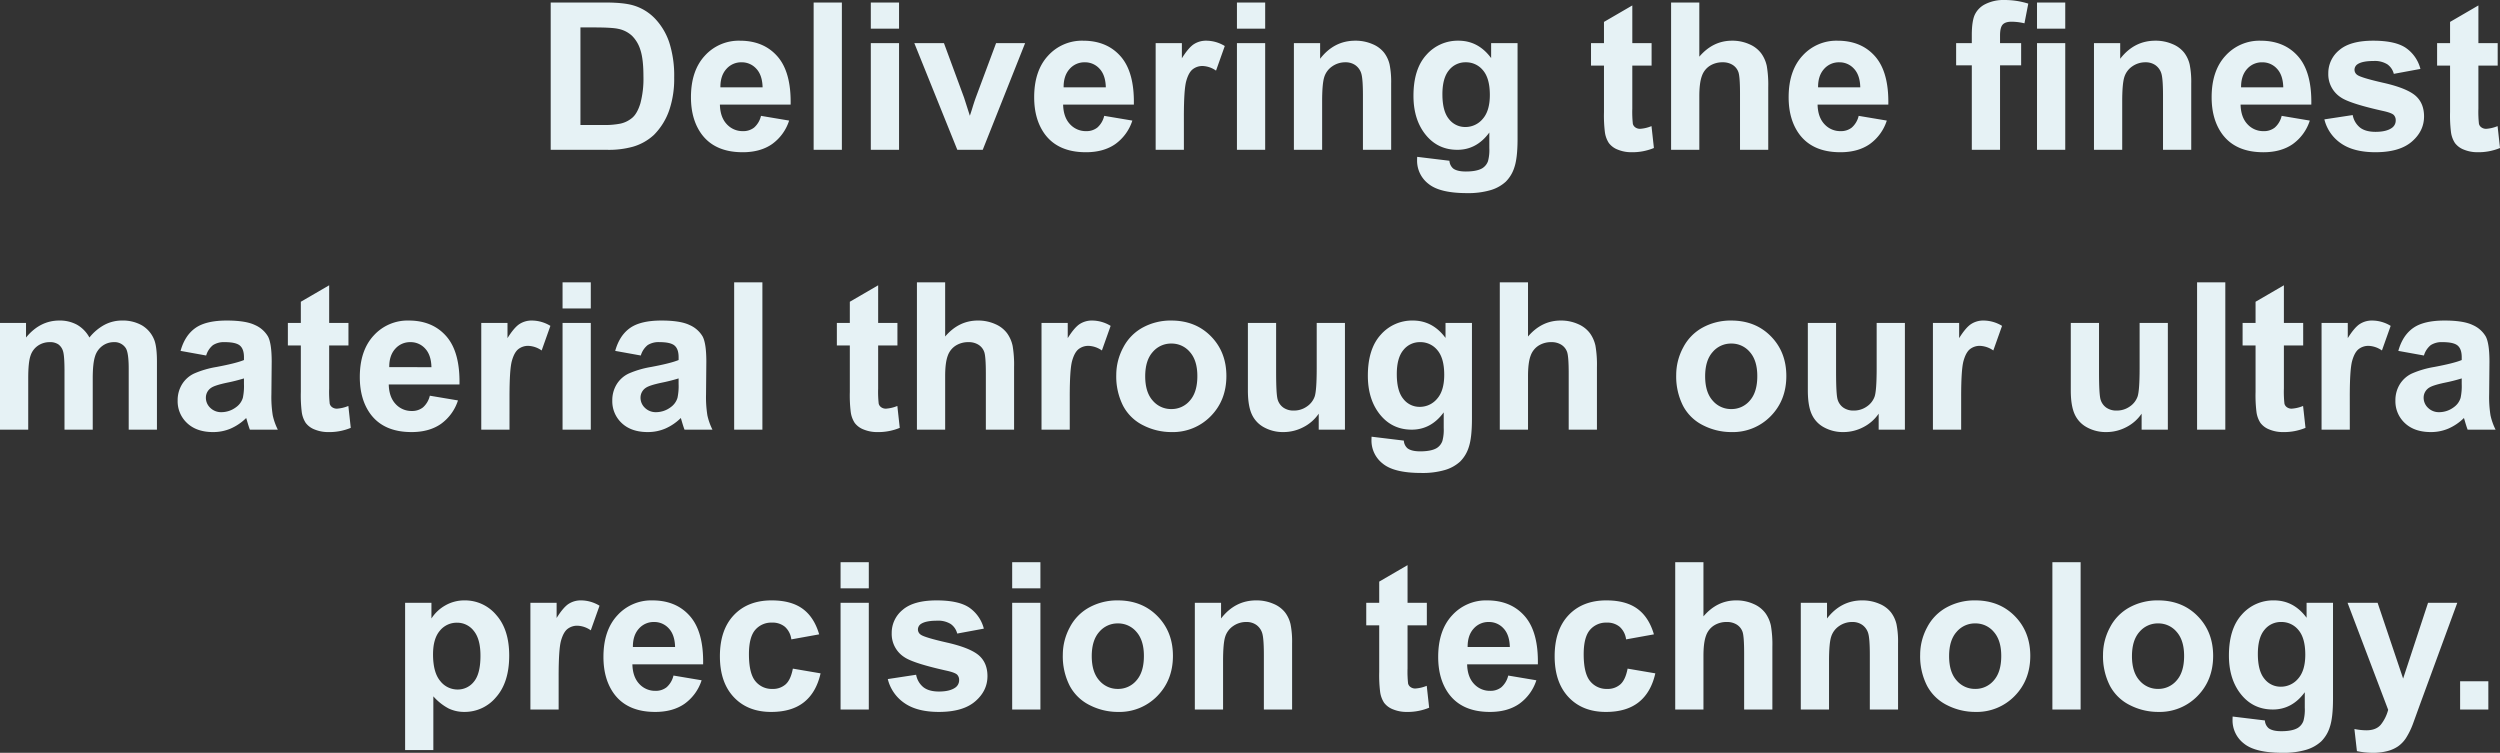<svg xmlns="http://www.w3.org/2000/svg" width="1214.941" height="365.848" viewBox="0 0 1214.941 365.848"><rect x="0" y="0" width="1214.941" height="365.848" fill="#333333" stroke="none"/><path d="M-948.535-71.582h26.416q8.936,0,13.623,1.367a23.938,23.938,0,0,1,10.791,6.592,31.273,31.273,0,0,1,6.836,11.6,52.827,52.827,0,0,1,2.344,16.919,47.045,47.045,0,0,1-2.2,15.234,31.559,31.559,0,0,1-7.666,12.646,25.407,25.407,0,0,1-10.156,5.713A43.727,43.727,0,0,1-921.338,0h-27.2Zm14.453,12.109v47.412h10.791a39.38,39.38,0,0,0,8.74-.684,13.34,13.34,0,0,0,5.835-2.979q2.319-2.1,3.784-6.909a46.7,46.7,0,0,0,1.465-13.11q0-8.3-1.465-12.744a16.379,16.379,0,0,0-4.1-6.934,13.754,13.754,0,0,0-6.689-3.369q-3.027-.684-11.865-.684ZM-846.338-16.5l13.672,2.295a22.426,22.426,0,0,1-8.325,11.45q-5.688,3.931-14.233,3.931-13.525,0-20.02-8.838-5.127-7.08-5.127-17.871,0-12.891,6.738-20.19a22.191,22.191,0,0,1,17.041-7.3q11.572,0,18.262,7.642t6.4,23.413h-34.375q.146,6.1,3.32,9.5a10.385,10.385,0,0,0,7.91,3.394,8.4,8.4,0,0,0,5.42-1.758A10.856,10.856,0,0,0-846.338-16.5Zm.781-13.867q-.146-5.957-3.076-9.058a9.44,9.44,0,0,0-7.129-3.1,9.53,9.53,0,0,0-7.422,3.271q-2.93,3.271-2.881,8.887ZM-820.752,0V-71.582h13.721V0Zm27.783-58.887v-12.7h13.721v12.7Zm0,58.887V-51.855h13.721V0Zm42.041,0-20.9-51.855h14.4l9.766,26.465,2.832,8.838q1.123-3.369,1.416-4.443.684-2.2,1.465-4.395l9.863-26.465h14.111L-738.574,0Zm71.387-16.5,13.672,2.295a22.426,22.426,0,0,1-8.325,11.45q-5.688,3.931-14.233,3.931-13.525,0-20.02-8.838-5.127-7.08-5.127-17.871,0-12.891,6.738-20.19a22.191,22.191,0,0,1,17.041-7.3q11.572,0,18.262,7.642t6.4,23.413h-34.375q.146,6.1,3.32,9.5a10.385,10.385,0,0,0,7.91,3.394,8.4,8.4,0,0,0,5.42-1.758A10.856,10.856,0,0,0-679.541-16.5Zm.781-13.867q-.146-5.957-3.076-9.058a9.44,9.44,0,0,0-7.129-3.1,9.53,9.53,0,0,0-7.422,3.271q-2.93,3.271-2.881,8.887ZM-640.82,0h-13.721V-51.855H-641.8v7.373q3.271-5.225,5.884-6.885a10.824,10.824,0,0,1,5.933-1.66,17.415,17.415,0,0,1,9.033,2.588L-625.2-38.477a12.04,12.04,0,0,0-6.445-2.246,7.616,7.616,0,0,0-4.883,1.587q-2,1.587-3.149,5.737t-1.147,17.383Zm25.781-58.887v-12.7h13.721v12.7Zm0,58.887V-51.855h13.721V0Zm74.951,0h-13.721V-26.465q0-8.4-.879-10.864a7.62,7.62,0,0,0-2.856-3.833,8.164,8.164,0,0,0-4.761-1.367,11,11,0,0,0-6.4,1.953,9.841,9.841,0,0,0-3.882,5.176q-1.05,3.223-1.05,11.914V0h-13.721V-51.855h12.744v7.617q6.787-8.789,17.09-8.789a20.587,20.587,0,0,1,8.3,1.636,13.909,13.909,0,0,1,5.688,4.175,15.123,15.123,0,0,1,2.686,5.762,42.855,42.855,0,0,1,.757,9.229Zm12.646,3.418,15.674,1.9a5.352,5.352,0,0,0,1.807,3.76q1.953,1.465,6.152,1.465,5.371,0,8.057-1.611a6.64,6.64,0,0,0,2.734-3.467,20.831,20.831,0,0,0,.635-6.3V-8.4Q-498.535,0-507.91,0q-10.449,0-16.553-8.838-4.785-6.982-4.785-17.383,0-13.037,6.274-19.922a20.247,20.247,0,0,1,15.6-6.885q9.619,0,15.869,8.447v-7.275h12.842V-5.322q0,9.18-1.514,13.721a17,17,0,0,1-4.248,7.129,18.794,18.794,0,0,1-7.3,4.053,38.427,38.427,0,0,1-11.548,1.465q-13.184,0-18.7-4.517a14.17,14.17,0,0,1-5.518-11.45Q-527.49,4.395-527.441,3.418ZM-515.186-27q0,8.252,3.2,12.085a9.888,9.888,0,0,0,7.886,3.833,10.9,10.9,0,0,0,8.5-3.931q3.467-3.931,3.467-11.646,0-8.057-3.32-11.963a10.55,10.55,0,0,0-8.4-3.906,10.129,10.129,0,0,0-8.13,3.833Q-515.186-34.863-515.186-27Zm101.66-24.854v10.938H-422.9v20.9a51.977,51.977,0,0,0,.269,7.4,3.014,3.014,0,0,0,1.221,1.733,3.872,3.872,0,0,0,2.319.684,17.75,17.75,0,0,0,5.518-1.318L-412.4-.879a27.274,27.274,0,0,1-10.84,2.051,17.193,17.193,0,0,1-6.689-1.245A9.763,9.763,0,0,1-434.3-3.3a12.72,12.72,0,0,1-1.929-5.347,66.509,66.509,0,0,1-.439-9.668V-40.918h-6.3V-51.855h6.3v-10.3l13.77-8.008v18.311Zm23.193-19.727v26.318q6.641-7.764,15.869-7.764a20.155,20.155,0,0,1,8.545,1.758,13.964,13.964,0,0,1,5.737,4.492,16.284,16.284,0,0,1,2.637,6.055,54.125,54.125,0,0,1,.708,10.3V0h-13.721V-27.393q0-8.154-.781-10.352a6.793,6.793,0,0,0-2.759-3.491,8.873,8.873,0,0,0-4.956-1.294,11.369,11.369,0,0,0-6.1,1.66,9.579,9.579,0,0,0-3.931,5q-1.245,3.345-1.245,9.888V0h-13.721V-71.582ZM-312.891-16.5l13.672,2.295a22.426,22.426,0,0,1-8.325,11.45q-5.688,3.931-14.233,3.931-13.525,0-20.02-8.838-5.127-7.08-5.127-17.871,0-12.891,6.738-20.19a22.191,22.191,0,0,1,17.041-7.3q11.572,0,18.262,7.642t6.4,23.413h-34.375q.146,6.1,3.32,9.5a10.385,10.385,0,0,0,7.91,3.394,8.4,8.4,0,0,0,5.42-1.758A10.856,10.856,0,0,0-312.891-16.5Zm.781-13.867q-.146-5.957-3.076-9.058a9.44,9.44,0,0,0-7.129-3.1,9.53,9.53,0,0,0-7.422,3.271q-2.93,3.271-2.881,8.887Zm46.582-21.484h7.617v-3.906q0-6.543,1.392-9.766a11,11,0,0,1,5.127-5.249,19.67,19.67,0,0,1,9.448-2.026,38.192,38.192,0,0,1,11.475,1.758l-1.855,9.57a27.1,27.1,0,0,0-6.3-.781q-2.979,0-4.272,1.392t-1.294,5.347v3.662h10.254v10.791h-10.254V0H-257.91V-41.064h-7.617Zm39.307-7.031v-12.7H-212.5v12.7Zm0,58.887V-51.855H-212.5V0Zm74.951,0H-164.99V-26.465q0-8.4-.879-10.864a7.62,7.62,0,0,0-2.856-3.833,8.164,8.164,0,0,0-4.761-1.367,11,11,0,0,0-6.4,1.953,9.841,9.841,0,0,0-3.882,5.176q-1.05,3.223-1.05,11.914V0h-13.721V-51.855h12.744v7.617q6.787-8.789,17.09-8.789a20.587,20.587,0,0,1,8.3,1.636,13.909,13.909,0,0,1,5.688,4.175,15.123,15.123,0,0,1,2.686,5.762,42.856,42.856,0,0,1,.757,9.229Zm43.945-16.5,13.672,2.295a22.426,22.426,0,0,1-8.325,11.45q-5.688,3.931-14.233,3.931-13.525,0-20.02-8.838-5.127-7.08-5.127-17.871,0-12.891,6.738-20.19a22.191,22.191,0,0,1,17.041-7.3q11.572,0,18.262,7.642t6.4,23.413h-34.375q.146,6.1,3.32,9.5a10.385,10.385,0,0,0,7.91,3.394,8.4,8.4,0,0,0,5.42-1.758A10.856,10.856,0,0,0-107.324-16.5Zm.781-13.867q-.146-5.957-3.076-9.058a9.44,9.44,0,0,0-7.129-3.1,9.53,9.53,0,0,0-7.422,3.271q-2.93,3.271-2.881,8.887Zm19.971,15.576,13.77-2.1a10.089,10.089,0,0,0,3.564,6.079q2.686,2.075,7.52,2.075,5.322,0,8.008-1.953A4.36,4.36,0,0,0-51.9-14.355a3.6,3.6,0,0,0-.977-2.588q-1.025-.977-4.59-1.807-16.6-3.662-21.045-6.689a13.359,13.359,0,0,1-6.152-11.67,14.382,14.382,0,0,1,5.322-11.328q5.322-4.59,16.5-4.59,10.645,0,15.82,3.467a17.719,17.719,0,0,1,7.129,10.254l-12.939,2.393a8,8,0,0,0-3.149-4.639A11.516,11.516,0,0,0-62.6-43.164q-5.42,0-7.764,1.514a3.251,3.251,0,0,0-1.562,2.783,3.032,3.032,0,0,0,1.367,2.49Q-68.7-35.01-57.739-32.52t15.308,6.1q4.3,3.662,4.3,10.205,0,7.129-5.957,12.256T-61.719,1.172q-10.6,0-16.772-4.3A19.8,19.8,0,0,1-86.572-14.795ZM-2.344-51.855v10.938h-9.375v20.9a51.979,51.979,0,0,0,.269,7.4,3.014,3.014,0,0,0,1.221,1.733,3.872,3.872,0,0,0,2.319.684,17.75,17.75,0,0,0,5.518-1.318L-1.221-.879a27.274,27.274,0,0,1-10.84,2.051A17.193,17.193,0,0,1-18.75-.073,9.763,9.763,0,0,1-23.12-3.3a12.72,12.72,0,0,1-1.929-5.347,66.509,66.509,0,0,1-.439-9.668V-40.918h-6.3V-51.855h6.3v-10.3l13.77-8.008v18.311Zm-1213.818,136h12.646v7.08q6.787-8.252,16.162-8.252a17.407,17.407,0,0,1,8.643,2.051,15.76,15.76,0,0,1,6.006,6.2,23.957,23.957,0,0,1,7.373-6.2,18.09,18.09,0,0,1,8.447-2.051,18.814,18.814,0,0,1,9.668,2.319,14.209,14.209,0,0,1,5.908,6.812q1.416,3.32,1.416,10.742V136h-13.721V106.361q0-7.715-1.416-9.961a6.5,6.5,0,0,0-5.859-2.93,9.351,9.351,0,0,0-5.42,1.758,9.75,9.75,0,0,0-3.662,5.151q-1.123,3.394-1.123,10.718V136h-13.721V107.582q0-7.568-.732-9.766a6.232,6.232,0,0,0-2.271-3.271,7.177,7.177,0,0,0-4.175-1.074,10,10,0,0,0-5.713,1.709,9.375,9.375,0,0,0-3.638,4.932q-1.1,3.223-1.1,10.693V136h-13.721Zm100.2,15.82-12.451-2.246q2.1-7.52,7.227-11.133t15.234-3.613q9.18,0,13.672,2.173a13.636,13.636,0,0,1,6.323,5.518q1.831,3.345,1.831,12.28l-.146,16.016a55.6,55.6,0,0,0,.659,10.083,29.429,29.429,0,0,0,2.466,6.958h-13.574q-.537-1.367-1.318-4.053-.342-1.221-.488-1.611a24.736,24.736,0,0,1-7.52,5.127,21.537,21.537,0,0,1-8.545,1.709q-8.008,0-12.622-4.346a14.445,14.445,0,0,1-4.614-10.986,14.747,14.747,0,0,1,2.1-7.837,13.719,13.719,0,0,1,5.884-5.273,45.986,45.986,0,0,1,10.913-3.2q9.619-1.807,13.33-3.369v-1.367q0-3.955-1.953-5.64t-7.373-1.685a9.819,9.819,0,0,0-5.713,1.44A10.01,10.01,0,0,0-1115.967,99.965Zm18.359,11.133a85.764,85.764,0,0,1-8.35,2.1q-5.713,1.221-7.471,2.393a5.722,5.722,0,0,0-2.686,4.834,6.73,6.73,0,0,0,2.148,4.98,7.5,7.5,0,0,0,5.469,2.1,11.882,11.882,0,0,0,7.08-2.441,8.6,8.6,0,0,0,3.271-4.541,27.1,27.1,0,0,0,.537-6.689Zm50.781-26.953V95.082h-9.375v20.9a51.972,51.972,0,0,0,.269,7.4,3.015,3.015,0,0,0,1.221,1.733,3.872,3.872,0,0,0,2.319.684,17.75,17.75,0,0,0,5.518-1.318l1.172,10.645a27.274,27.274,0,0,1-10.84,2.051,17.193,17.193,0,0,1-6.689-1.245,9.762,9.762,0,0,1-4.37-3.223,12.719,12.719,0,0,1-1.929-5.347,66.509,66.509,0,0,1-.439-9.668V95.082h-6.3V84.145h6.3v-10.3l13.77-8.008V84.145Zm39.551,35.352,13.672,2.295a22.426,22.426,0,0,1-8.325,11.45q-5.688,3.931-14.233,3.931-13.525,0-20.02-8.838-5.127-7.08-5.127-17.871,0-12.891,6.738-20.19a22.191,22.191,0,0,1,17.041-7.3q11.572,0,18.262,7.642t6.4,23.413h-34.375q.146,6.1,3.32,9.5a10.385,10.385,0,0,0,7.91,3.394,8.4,8.4,0,0,0,5.42-1.758A10.856,10.856,0,0,0-1007.275,119.5Zm.781-13.867q-.146-5.957-3.076-9.058a9.44,9.44,0,0,0-7.129-3.1,9.53,9.53,0,0,0-7.422,3.271q-2.93,3.271-2.881,8.887ZM-968.555,136h-13.721V84.145h12.744v7.373q3.271-5.225,5.884-6.885a10.824,10.824,0,0,1,5.933-1.66,17.415,17.415,0,0,1,9.033,2.588l-4.248,11.963a12.04,12.04,0,0,0-6.445-2.246,7.616,7.616,0,0,0-4.883,1.587q-2,1.587-3.149,5.737t-1.147,17.383Zm25.781-58.887v-12.7h13.721v12.7Zm0,58.887V84.145h13.721V136Zm38.037-36.035-12.451-2.246q2.1-7.52,7.227-11.133t15.234-3.613q9.18,0,13.672,2.173a13.636,13.636,0,0,1,6.323,5.518q1.831,3.345,1.831,12.28l-.146,16.016a55.6,55.6,0,0,0,.659,10.083A29.432,29.432,0,0,0-869.922,136H-883.5q-.537-1.367-1.318-4.053-.342-1.221-.488-1.611a24.737,24.737,0,0,1-7.52,5.127,21.537,21.537,0,0,1-8.545,1.709q-8.008,0-12.622-4.346A14.445,14.445,0,0,1-918.6,121.84,14.747,14.747,0,0,1-916.5,114a13.719,13.719,0,0,1,5.884-5.273,45.984,45.984,0,0,1,10.913-3.2q9.619-1.807,13.33-3.369v-1.367q0-3.955-1.953-5.64t-7.373-1.685a9.819,9.819,0,0,0-5.713,1.44A10.01,10.01,0,0,0-904.736,99.965Zm18.359,11.133a85.764,85.764,0,0,1-8.35,2.1q-5.713,1.221-7.471,2.393a5.723,5.723,0,0,0-2.686,4.834,6.73,6.73,0,0,0,2.148,4.98,7.5,7.5,0,0,0,5.469,2.1,11.883,11.883,0,0,0,7.08-2.441,8.594,8.594,0,0,0,3.271-4.541,27.093,27.093,0,0,0,.537-6.689Zm27,24.9V64.418h13.721V136Zm79.346-51.855V95.082H-789.4v20.9a51.982,51.982,0,0,0,.269,7.4,3.014,3.014,0,0,0,1.221,1.733,3.872,3.872,0,0,0,2.319.684,17.75,17.75,0,0,0,5.518-1.318l1.172,10.645a27.275,27.275,0,0,1-10.84,2.051,17.193,17.193,0,0,1-6.689-1.245,9.763,9.763,0,0,1-4.37-3.223,12.72,12.72,0,0,1-1.929-5.347,66.509,66.509,0,0,1-.439-9.668V95.082h-6.3V84.145h6.3v-10.3l13.77-8.008V84.145Zm23.193-19.727V90.736q6.641-7.764,15.869-7.764a20.156,20.156,0,0,1,8.545,1.758,13.964,13.964,0,0,1,5.737,4.492,16.283,16.283,0,0,1,2.637,6.055,54.128,54.128,0,0,1,.708,10.3V136h-13.721V108.607q0-8.154-.781-10.352a6.793,6.793,0,0,0-2.759-3.491,8.873,8.873,0,0,0-4.956-1.294,11.369,11.369,0,0,0-6.1,1.66,9.579,9.579,0,0,0-3.931,5q-1.245,3.345-1.245,9.888V136h-13.721V64.418ZM-696.289,136H-710.01V84.145h12.744v7.373q3.271-5.225,5.884-6.885a10.824,10.824,0,0,1,5.933-1.66,17.415,17.415,0,0,1,9.033,2.588l-4.248,11.963a12.04,12.04,0,0,0-6.445-2.246,7.616,7.616,0,0,0-4.883,1.587q-2,1.587-3.149,5.737t-1.147,17.383Zm22.607-26.66a28.051,28.051,0,0,1,3.369-13.232,23.125,23.125,0,0,1,9.546-9.766,28.329,28.329,0,0,1,13.794-3.369q11.768,0,19.287,7.642t7.52,19.312q0,11.768-7.593,19.507a25.663,25.663,0,0,1-19.116,7.739,30.112,30.112,0,0,1-13.6-3.223,22.107,22.107,0,0,1-9.839-9.448A31.48,31.48,0,0,1-673.682,109.34Zm14.063.732q0,7.715,3.662,11.816a11.635,11.635,0,0,0,9.033,4.1,11.562,11.562,0,0,0,9.009-4.1q3.638-4.1,3.638-11.914,0-7.617-3.638-11.719a11.562,11.562,0,0,0-9.009-4.1,11.635,11.635,0,0,0-9.033,4.1Q-659.619,102.357-659.619,110.072ZM-575.293,136v-7.764a19.987,19.987,0,0,1-7.446,6.543,20.874,20.874,0,0,1-9.741,2.393,19.046,19.046,0,0,1-9.375-2.295,13.548,13.548,0,0,1-6.006-6.445q-1.855-4.15-1.855-11.475V84.145H-596v23.828q0,10.937.757,13.4a7.309,7.309,0,0,0,2.759,3.906,8.479,8.479,0,0,0,5.078,1.44,10.8,10.8,0,0,0,6.3-1.929,9.811,9.811,0,0,0,3.809-4.785q1.025-2.856,1.025-13.989V84.145h13.721V136Zm25.684,3.418,15.674,1.9a5.352,5.352,0,0,0,1.807,3.76q1.953,1.465,6.152,1.465,5.371,0,8.057-1.611a6.64,6.64,0,0,0,2.734-3.467,20.832,20.832,0,0,0,.635-6.3V127.6q-6.152,8.4-15.527,8.4-10.449,0-16.553-8.838-4.785-6.982-4.785-17.383,0-13.037,6.274-19.922a20.247,20.247,0,0,1,15.6-6.885q9.619,0,15.869,8.447V84.145h12.842v46.533q0,9.18-1.514,13.721a17,17,0,0,1-4.248,7.129,18.794,18.794,0,0,1-7.3,4.053,38.427,38.427,0,0,1-11.548,1.465q-13.184,0-18.7-4.517a14.17,14.17,0,0,1-5.518-11.45Q-549.658,140.395-549.609,139.418ZM-537.354,109q0,8.252,3.2,12.085a9.888,9.888,0,0,0,7.886,3.833,10.9,10.9,0,0,0,8.5-3.931q3.467-3.931,3.467-11.646,0-8.057-3.32-11.963a10.55,10.55,0,0,0-8.4-3.906,10.129,10.129,0,0,0-8.13,3.833Q-537.353,101.137-537.354,109Zm63.77-44.58V90.736q6.641-7.764,15.869-7.764a20.155,20.155,0,0,1,8.545,1.758,13.964,13.964,0,0,1,5.737,4.492,16.284,16.284,0,0,1,2.637,6.055,54.125,54.125,0,0,1,.708,10.3V136h-13.721V108.607q0-8.154-.781-10.352a6.793,6.793,0,0,0-2.759-3.491,8.873,8.873,0,0,0-4.956-1.294,11.369,11.369,0,0,0-6.1,1.66,9.579,9.579,0,0,0-3.931,5q-1.245,3.345-1.245,9.888V136H-487.3V64.418Zm72.021,44.922a28.051,28.051,0,0,1,3.369-13.232,23.125,23.125,0,0,1,9.546-9.766,28.329,28.329,0,0,1,13.794-3.369q11.768,0,19.287,7.642t7.52,19.312q0,11.768-7.593,19.507a25.663,25.663,0,0,1-19.116,7.739,30.112,30.112,0,0,1-13.6-3.223,22.107,22.107,0,0,1-9.839-9.448A31.48,31.48,0,0,1-401.562,109.34Zm14.063.732q0,7.715,3.662,11.816a11.635,11.635,0,0,0,9.033,4.1,11.562,11.562,0,0,0,9.009-4.1q3.638-4.1,3.638-11.914,0-7.617-3.638-11.719a11.562,11.562,0,0,0-9.009-4.1,11.635,11.635,0,0,0-9.033,4.1Q-387.5,102.357-387.5,110.072ZM-303.174,136v-7.764a19.987,19.987,0,0,1-7.446,6.543,20.874,20.874,0,0,1-9.741,2.393,19.046,19.046,0,0,1-9.375-2.295,13.548,13.548,0,0,1-6.006-6.445q-1.855-4.15-1.855-11.475V84.145h13.721v23.828q0,10.937.757,13.4a7.309,7.309,0,0,0,2.759,3.906,8.479,8.479,0,0,0,5.078,1.44,10.8,10.8,0,0,0,6.3-1.929,9.811,9.811,0,0,0,3.809-4.785q1.025-2.856,1.025-13.989V84.145h13.721V136Zm40.088,0h-13.721V84.145h12.744v7.373q3.271-5.225,5.884-6.885a10.824,10.824,0,0,1,5.933-1.66,17.415,17.415,0,0,1,9.033,2.588l-4.248,11.963a12.039,12.039,0,0,0-6.445-2.246,7.616,7.616,0,0,0-4.883,1.587q-2,1.587-3.149,5.737t-1.147,17.383Zm87.7,0v-7.764a19.987,19.987,0,0,1-7.446,6.543,20.874,20.874,0,0,1-9.741,2.393,19.046,19.046,0,0,1-9.375-2.295,13.548,13.548,0,0,1-6.006-6.445q-1.855-4.15-1.855-11.475V84.145h13.721v23.828q0,10.937.757,13.4a7.309,7.309,0,0,0,2.759,3.906,8.479,8.479,0,0,0,5.078,1.44,10.8,10.8,0,0,0,6.3-1.929,9.811,9.811,0,0,0,3.809-4.785q1.025-2.856,1.025-13.989V84.145h13.721V136Zm26.953,0V64.418h13.721V136Zm51.563-51.855V95.082h-9.375v20.9a51.979,51.979,0,0,0,.269,7.4,3.014,3.014,0,0,0,1.221,1.733,3.872,3.872,0,0,0,2.319.684,17.75,17.75,0,0,0,5.518-1.318l1.172,10.645a27.274,27.274,0,0,1-10.84,2.051,17.193,17.193,0,0,1-6.689-1.245,9.763,9.763,0,0,1-4.37-3.223,12.72,12.72,0,0,1-1.929-5.347,66.509,66.509,0,0,1-.439-9.668V95.082h-6.3V84.145h6.3v-10.3l13.77-8.008V84.145ZM-74.219,136H-87.939V84.145H-75.2v7.373q3.271-5.225,5.884-6.885a10.824,10.824,0,0,1,5.933-1.66,17.415,17.415,0,0,1,9.033,2.588l-4.248,11.963a12.039,12.039,0,0,0-6.445-2.246,7.616,7.616,0,0,0-4.883,1.587q-2,1.587-3.149,5.737t-1.147,17.383Zm36.035-36.035-12.451-2.246q2.1-7.52,7.227-11.133t15.234-3.613q9.18,0,13.672,2.173a13.636,13.636,0,0,1,6.323,5.518q1.831,3.345,1.831,12.28l-.146,16.016a55.6,55.6,0,0,0,.659,10.083A29.431,29.431,0,0,0-3.369,136H-16.943q-.537-1.367-1.318-4.053-.342-1.221-.488-1.611a24.736,24.736,0,0,1-7.52,5.127,21.537,21.537,0,0,1-8.545,1.709q-8.008,0-12.622-4.346a14.445,14.445,0,0,1-4.614-10.986,14.747,14.747,0,0,1,2.1-7.837,13.719,13.719,0,0,1,5.884-5.273,45.985,45.985,0,0,1,10.913-3.2q9.619-1.807,13.33-3.369v-1.367q0-3.955-1.953-5.64t-7.373-1.685a9.819,9.819,0,0,0-5.713,1.44A10.01,10.01,0,0,0-38.184,99.965ZM-19.824,111.1a85.764,85.764,0,0,1-8.35,2.1q-5.713,1.221-7.471,2.393a5.722,5.722,0,0,0-2.686,4.834,6.73,6.73,0,0,0,2.148,4.98,7.5,7.5,0,0,0,5.469,2.1,11.882,11.882,0,0,0,7.08-2.441,8.594,8.594,0,0,0,3.271-4.541,27.094,27.094,0,0,0,.537-6.689Zm-999.463,109.047h12.793v7.617a19.143,19.143,0,0,1,6.738-6.348,18.573,18.573,0,0,1,9.424-2.441A19.77,19.77,0,0,1-975,226.053q6.3,7.08,6.3,19.727,0,12.988-6.348,20.19a19.776,19.776,0,0,1-15.381,7.2,17.476,17.476,0,0,1-7.788-1.709,26.251,26.251,0,0,1-7.349-5.859v26.123h-13.721Zm13.574,25.049q0,8.74,3.467,12.915a10.6,10.6,0,0,0,8.447,4.175,9.914,9.914,0,0,0,7.959-3.833q3.174-3.833,3.174-12.573,0-8.154-3.271-12.109a10.12,10.12,0,0,0-8.105-3.955,10.527,10.527,0,0,0-8.35,3.882Q-1005.713,237.576-1005.713,245.193ZM-944.678,272H-958.4V220.145h12.744v7.373q3.271-5.225,5.884-6.885a10.824,10.824,0,0,1,5.933-1.66,17.415,17.415,0,0,1,9.033,2.588l-4.248,11.963a12.04,12.04,0,0,0-6.445-2.246,7.616,7.616,0,0,0-4.883,1.587q-2,1.587-3.149,5.737t-1.147,17.383Zm55.811-16.5,13.672,2.295a22.426,22.426,0,0,1-8.325,11.45q-5.688,3.931-14.233,3.931-13.525,0-20.02-8.838-5.127-7.08-5.127-17.871,0-12.891,6.738-20.19a22.191,22.191,0,0,1,17.041-7.3q11.572,0,18.262,7.642t6.4,23.413h-34.375q.146,6.1,3.32,9.5a10.385,10.385,0,0,0,7.91,3.394,8.4,8.4,0,0,0,5.42-1.758A10.856,10.856,0,0,0-888.867,255.5Zm.781-13.867q-.146-5.957-3.076-9.058a9.44,9.44,0,0,0-7.129-3.1,9.53,9.53,0,0,0-7.422,3.271q-2.93,3.271-2.881,8.887Zm70.02-6.152-13.525,2.441a9.815,9.815,0,0,0-3.1-6.1,9.363,9.363,0,0,0-6.274-2.051,10.252,10.252,0,0,0-8.179,3.54q-3.052,3.54-3.052,11.841,0,9.229,3.1,13.037a10.181,10.181,0,0,0,8.325,3.809,9.247,9.247,0,0,0,6.4-2.222q2.49-2.222,3.516-7.642l13.477,2.295q-2.1,9.277-8.057,14.014t-15.967,4.736q-11.377,0-18.14-7.178t-6.763-19.873q0-12.842,6.787-20t18.359-7.153q9.473,0,15.063,4.077T-818.066,235.477Zm10.4-22.363v-12.7h13.721v12.7Zm0,58.887V220.145h13.721V272Zm22.949-14.795,13.77-2.1a10.089,10.089,0,0,0,3.564,6.079q2.686,2.075,7.52,2.075,5.322,0,8.008-1.953a4.36,4.36,0,0,0,1.807-3.662,3.6,3.6,0,0,0-.977-2.588q-1.025-.977-4.59-1.807-16.6-3.662-21.045-6.689a13.359,13.359,0,0,1-6.152-11.67,14.382,14.382,0,0,1,5.322-11.328q5.322-4.59,16.5-4.59,10.645,0,15.82,3.467a17.719,17.719,0,0,1,7.129,10.254l-12.939,2.393a8,8,0,0,0-3.149-4.639,11.516,11.516,0,0,0-6.616-1.611q-5.42,0-7.764,1.514a3.251,3.251,0,0,0-1.562,2.783,3.032,3.032,0,0,0,1.367,2.49q1.855,1.367,12.817,3.857t15.308,6.1q4.3,3.662,4.3,10.205,0,7.129-5.957,12.256t-17.627,5.127q-10.6,0-16.772-4.3A19.8,19.8,0,0,1-784.717,257.205Zm60.449-44.092v-12.7h13.721v12.7Zm0,58.887V220.145h13.721V272Zm24.609-26.66a28.051,28.051,0,0,1,3.369-13.232,23.125,23.125,0,0,1,9.546-9.766,28.329,28.329,0,0,1,13.794-3.369q11.768,0,19.287,7.642t7.52,19.312q0,11.768-7.593,19.507a25.663,25.663,0,0,1-19.116,7.739,30.112,30.112,0,0,1-13.6-3.223,22.107,22.107,0,0,1-9.839-9.448A31.48,31.48,0,0,1-699.658,245.34Zm14.063.732q0,7.715,3.662,11.816a11.635,11.635,0,0,0,9.033,4.1,11.562,11.562,0,0,0,9.009-4.1q3.638-4.1,3.638-11.914,0-7.617-3.638-11.719a11.562,11.562,0,0,0-9.009-4.1,11.635,11.635,0,0,0-9.033,4.1Q-685.6,238.357-685.6,246.072ZM-588.232,272h-13.721V245.535q0-8.4-.879-10.864a7.62,7.62,0,0,0-2.856-3.833,8.164,8.164,0,0,0-4.761-1.367,11,11,0,0,0-6.4,1.953,9.841,9.841,0,0,0-3.882,5.176q-1.05,3.223-1.05,11.914V272H-635.5V220.145h12.744v7.617q6.787-8.789,17.09-8.789a20.587,20.587,0,0,1,8.3,1.636,13.909,13.909,0,0,1,5.688,4.175,15.123,15.123,0,0,1,2.686,5.762,42.855,42.855,0,0,1,.757,9.229Zm65.479-51.855v10.938h-9.375v20.9a51.982,51.982,0,0,0,.269,7.4,3.014,3.014,0,0,0,1.221,1.733,3.872,3.872,0,0,0,2.319.684,17.75,17.75,0,0,0,5.518-1.318l1.172,10.645a27.275,27.275,0,0,1-10.84,2.051,17.193,17.193,0,0,1-6.689-1.245,9.763,9.763,0,0,1-4.37-3.223,12.72,12.72,0,0,1-1.929-5.347,66.509,66.509,0,0,1-.439-9.668V231.082h-6.3V220.145h6.3v-10.3l13.77-8.008v18.311ZM-483.2,255.5l13.672,2.295a22.426,22.426,0,0,1-8.325,11.45q-5.688,3.931-14.233,3.931-13.525,0-20.02-8.838-5.127-7.08-5.127-17.871,0-12.891,6.738-20.19a22.191,22.191,0,0,1,17.041-7.3q11.572,0,18.262,7.642t6.4,23.413h-34.375q.146,6.1,3.32,9.5a10.385,10.385,0,0,0,7.91,3.394,8.4,8.4,0,0,0,5.42-1.758A10.856,10.856,0,0,0-483.2,255.5Zm.781-13.867q-.146-5.957-3.076-9.058a9.44,9.44,0,0,0-7.129-3.1,9.53,9.53,0,0,0-7.422,3.271q-2.93,3.271-2.881,8.887Zm70.02-6.152-13.525,2.441a9.815,9.815,0,0,0-3.1-6.1,9.363,9.363,0,0,0-6.274-2.051,10.252,10.252,0,0,0-8.179,3.54q-3.052,3.54-3.052,11.841,0,9.229,3.1,13.037a10.181,10.181,0,0,0,8.325,3.809,9.247,9.247,0,0,0,6.4-2.222q2.49-2.222,3.516-7.642l13.477,2.295q-2.1,9.277-8.057,14.014t-15.967,4.736q-11.377,0-18.14-7.178t-6.763-19.873q0-12.842,6.787-20t18.359-7.153q9.473,0,15.063,4.077T-412.4,235.477Zm24.072-35.059v26.318q6.641-7.764,15.869-7.764a20.155,20.155,0,0,1,8.545,1.758,13.964,13.964,0,0,1,5.737,4.492,16.284,16.284,0,0,1,2.637,6.055,54.125,54.125,0,0,1,.708,10.3V272h-13.721V244.607q0-8.154-.781-10.352a6.793,6.793,0,0,0-2.759-3.491,8.873,8.873,0,0,0-4.956-1.294,11.369,11.369,0,0,0-6.1,1.66,9.579,9.579,0,0,0-3.931,5q-1.245,3.345-1.245,9.888V272h-13.721V200.418ZM-293.75,272h-13.721V245.535q0-8.4-.879-10.864a7.62,7.62,0,0,0-2.856-3.833,8.164,8.164,0,0,0-4.761-1.367,11,11,0,0,0-6.4,1.953,9.841,9.841,0,0,0-3.882,5.176q-1.05,3.223-1.05,11.914V272h-13.721V220.145h12.744v7.617q6.787-8.789,17.09-8.789a20.587,20.587,0,0,1,8.3,1.636,13.909,13.909,0,0,1,5.688,4.175,15.123,15.123,0,0,1,2.686,5.762,42.856,42.856,0,0,1,.757,9.229Zm10.742-26.66a28.051,28.051,0,0,1,3.369-13.232,23.125,23.125,0,0,1,9.546-9.766,28.329,28.329,0,0,1,13.794-3.369q11.768,0,19.287,7.642t7.52,19.312q0,11.768-7.593,19.507a25.663,25.663,0,0,1-19.116,7.739,30.112,30.112,0,0,1-13.6-3.223,22.107,22.107,0,0,1-9.839-9.448A31.48,31.48,0,0,1-283.008,245.34Zm14.063.732q0,7.715,3.662,11.816a11.635,11.635,0,0,0,9.033,4.1,11.562,11.562,0,0,0,9.009-4.1q3.638-4.1,3.638-11.914,0-7.617-3.638-11.719a11.562,11.562,0,0,0-9.009-4.1,11.635,11.635,0,0,0-9.033,4.1Q-268.945,238.357-268.945,246.072ZM-218.75,272V200.418h13.721V272Zm24.609-26.66a28.051,28.051,0,0,1,3.369-13.232,23.125,23.125,0,0,1,9.546-9.766,28.329,28.329,0,0,1,13.794-3.369q11.768,0,19.287,7.642t7.52,19.312q0,11.768-7.593,19.507a25.663,25.663,0,0,1-19.116,7.739,30.112,30.112,0,0,1-13.6-3.223,22.107,22.107,0,0,1-9.839-9.448A31.48,31.48,0,0,1-194.141,245.34Zm14.063.732q0,7.715,3.662,11.816a11.635,11.635,0,0,0,9.033,4.1,11.562,11.562,0,0,0,9.009-4.1q3.638-4.1,3.638-11.914,0-7.617-3.638-11.719a11.562,11.562,0,0,0-9.009-4.1,11.635,11.635,0,0,0-9.033,4.1Q-180.078,238.357-180.078,246.072Zm48.926,29.346,15.674,1.9a5.352,5.352,0,0,0,1.807,3.76q1.953,1.465,6.152,1.465,5.371,0,8.057-1.611a6.64,6.64,0,0,0,2.734-3.467,20.831,20.831,0,0,0,.635-6.3V263.6q-6.152,8.4-15.527,8.4-10.449,0-16.553-8.838-4.785-6.982-4.785-17.383,0-13.037,6.274-19.922a20.247,20.247,0,0,1,15.6-6.885q9.619,0,15.869,8.447v-7.275h12.842v46.533q0,9.18-1.514,13.721a17,17,0,0,1-4.248,7.129,18.794,18.794,0,0,1-7.3,4.053,38.427,38.427,0,0,1-11.548,1.465q-13.184,0-18.7-4.517a14.17,14.17,0,0,1-5.518-11.45Q-131.2,276.395-131.152,275.418ZM-118.9,245q0,8.252,3.2,12.085a9.888,9.888,0,0,0,7.886,3.833,10.9,10.9,0,0,0,8.5-3.931q3.467-3.931,3.467-11.646,0-8.057-3.32-11.963a10.55,10.55,0,0,0-8.4-3.906,10.129,10.129,0,0,0-8.13,3.833Q-118.9,237.137-118.9,245Zm43.6-24.854h14.6l12.4,36.816,12.109-36.816h14.209l-18.311,49.9-3.271,9.033A36.825,36.825,0,0,1-47,286.014a15.023,15.023,0,0,1-3.76,3.882,16.436,16.436,0,0,1-5.225,2.319,27.132,27.132,0,0,1-7.007.83,36.352,36.352,0,0,1-7.764-.83l-1.221-10.742a30.353,30.353,0,0,0,5.811.635q4.785,0,7.08-2.808a19.483,19.483,0,0,0,3.516-7.153ZM-20.605,272V258.279H-6.885V272Z" transform="translate(1216.162 72.803)" fill="#e6f2f5"/></svg>
